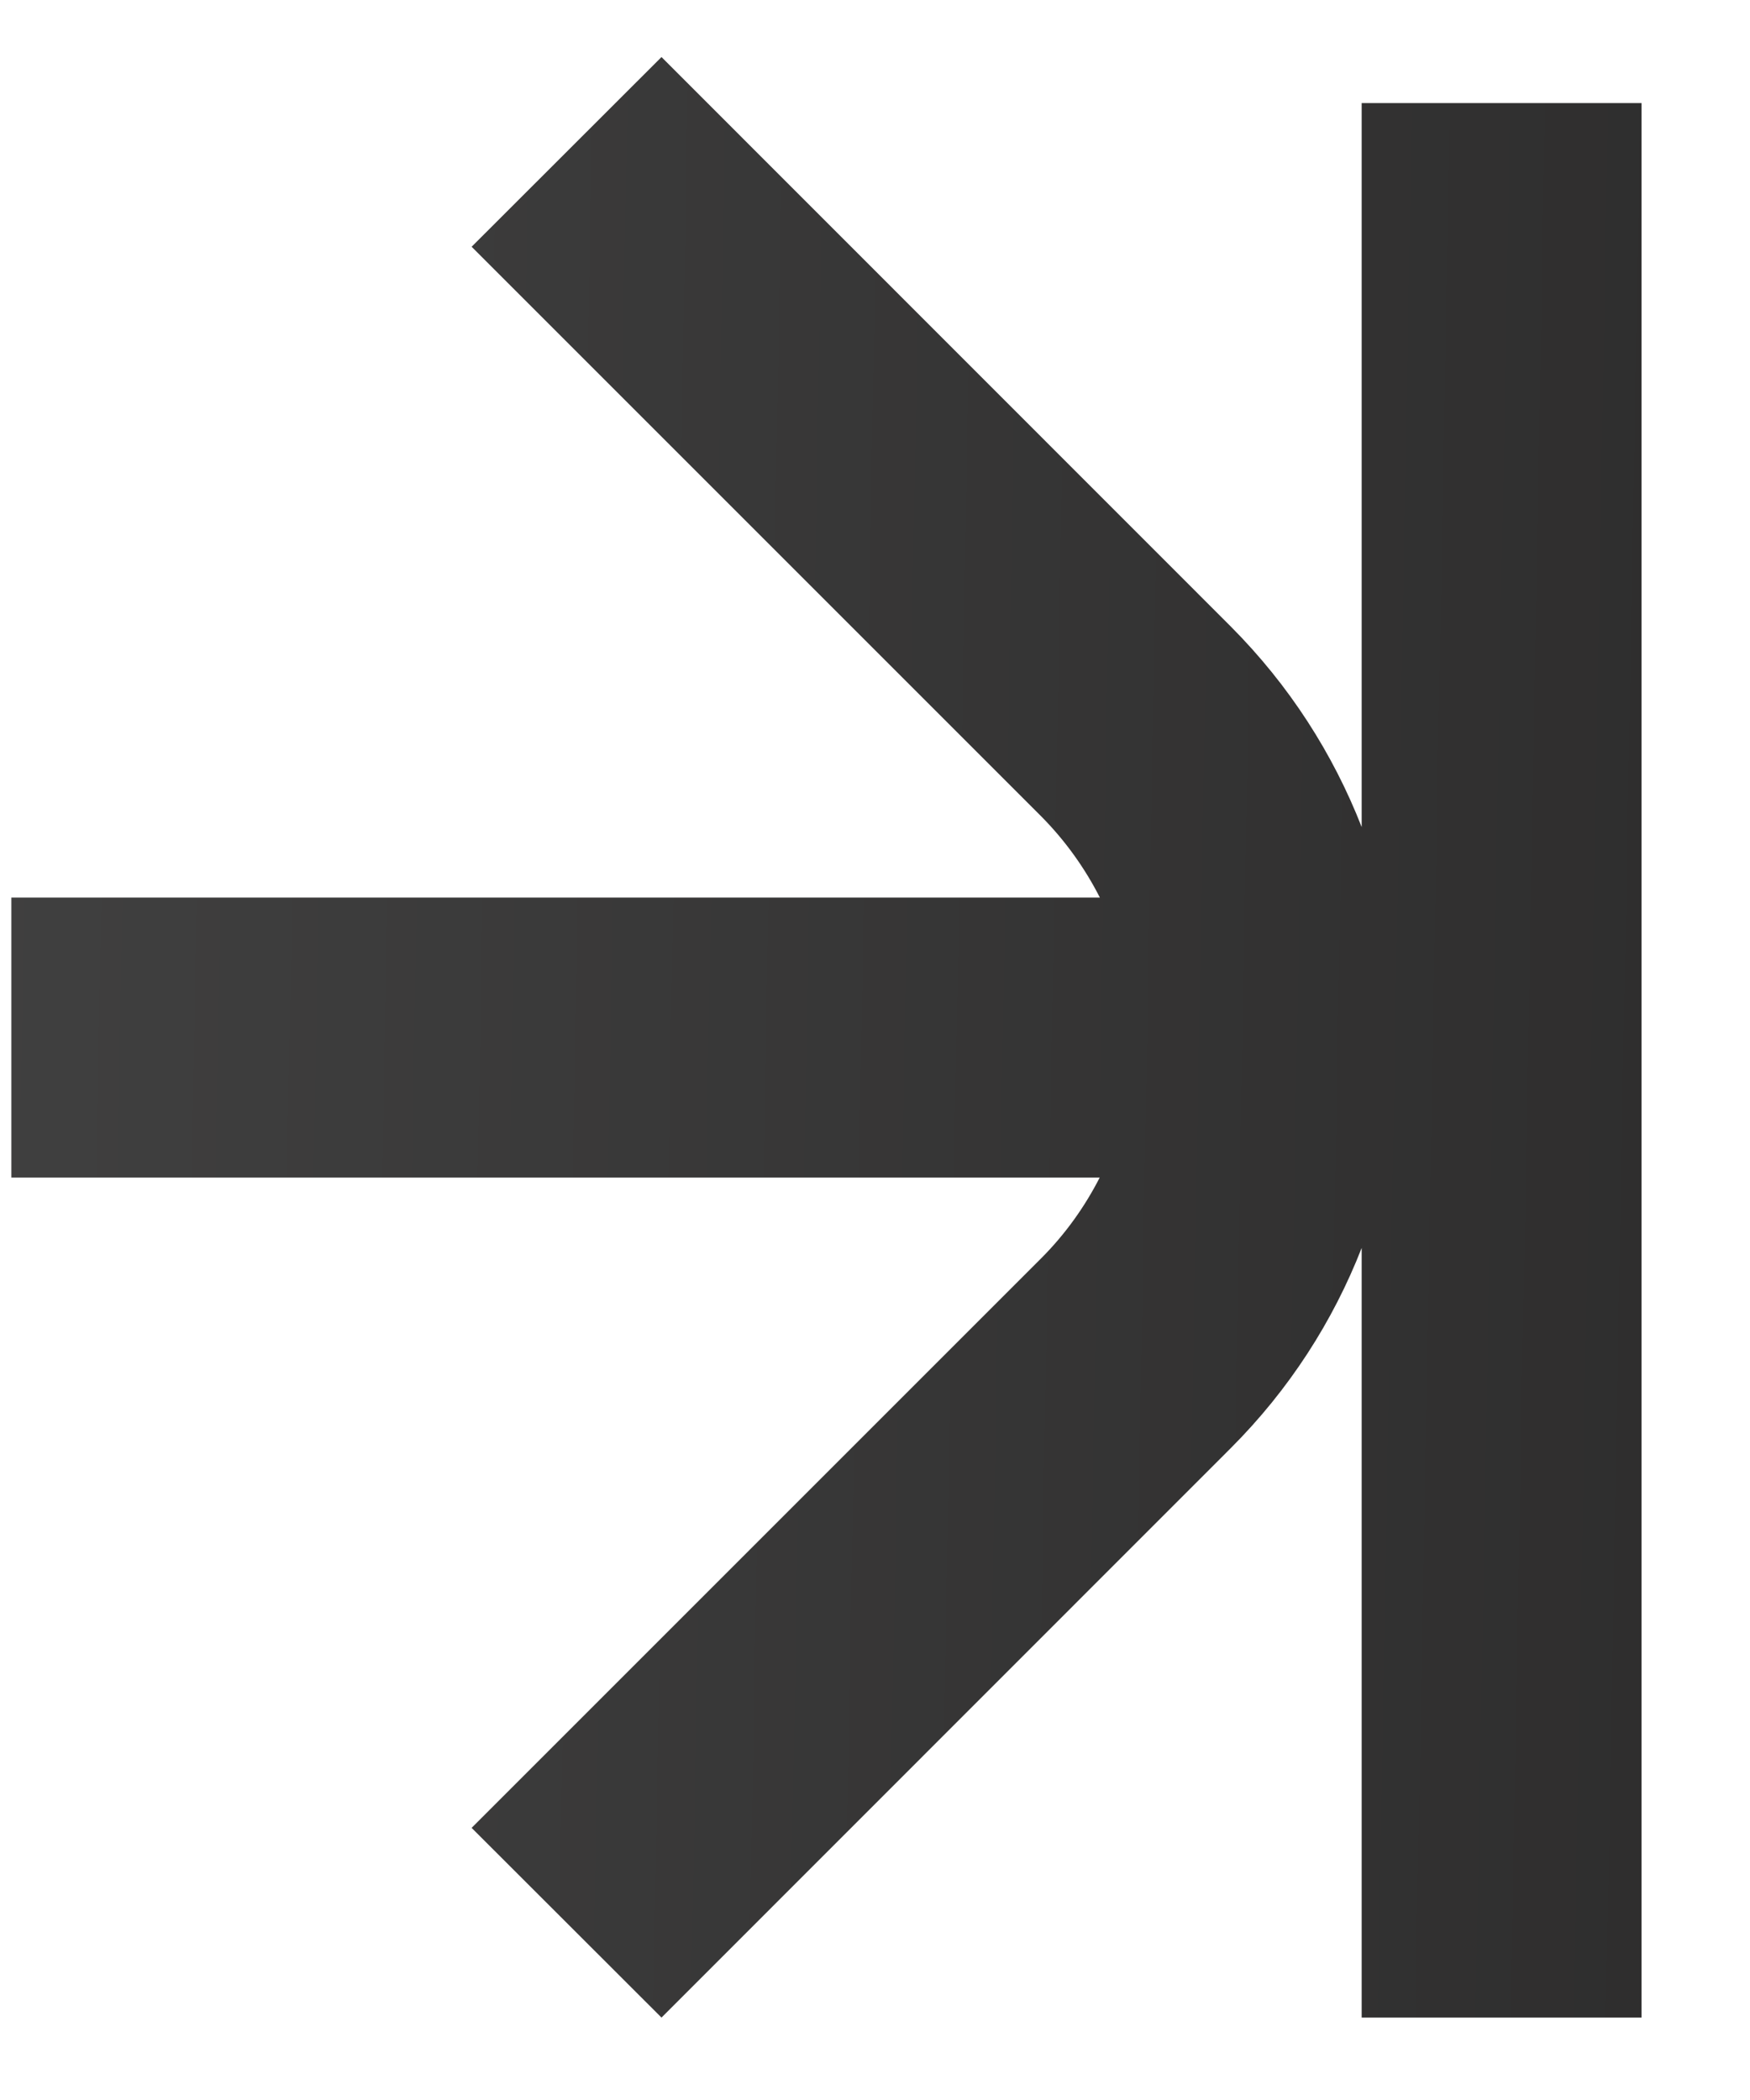 <?xml version="1.0" encoding="UTF-8"?> <svg xmlns="http://www.w3.org/2000/svg" width="10" height="12" viewBox="0 0 10 12" fill="none"><path d="M7.781 7.131C7.618 7.548 7.369 7.939 7.032 8.276L3.78 11.529L2.695 10.445L5.948 7.192C6.088 7.052 6.199 6.895 6.284 6.729L0.065 6.729V5.129L6.285 5.129C6.2 4.962 6.088 4.804 5.948 4.663L2.695 1.41L3.78 0.326L7.032 3.579C7.369 3.917 7.618 4.309 7.781 4.726L7.781 0.589H9.38L9.38 11.529H7.781V7.131Z" fill="url(#paint0_linear_5586_844)"></path><defs><linearGradient id="paint0_linear_5586_844" x1="15.405" y1="13.051" x2="-3.637" y2="12.707" gradientUnits="userSpaceOnUse"><stop stop-color="#242323"></stop><stop offset="1" stop-color="#464646"></stop></linearGradient></defs></svg> 